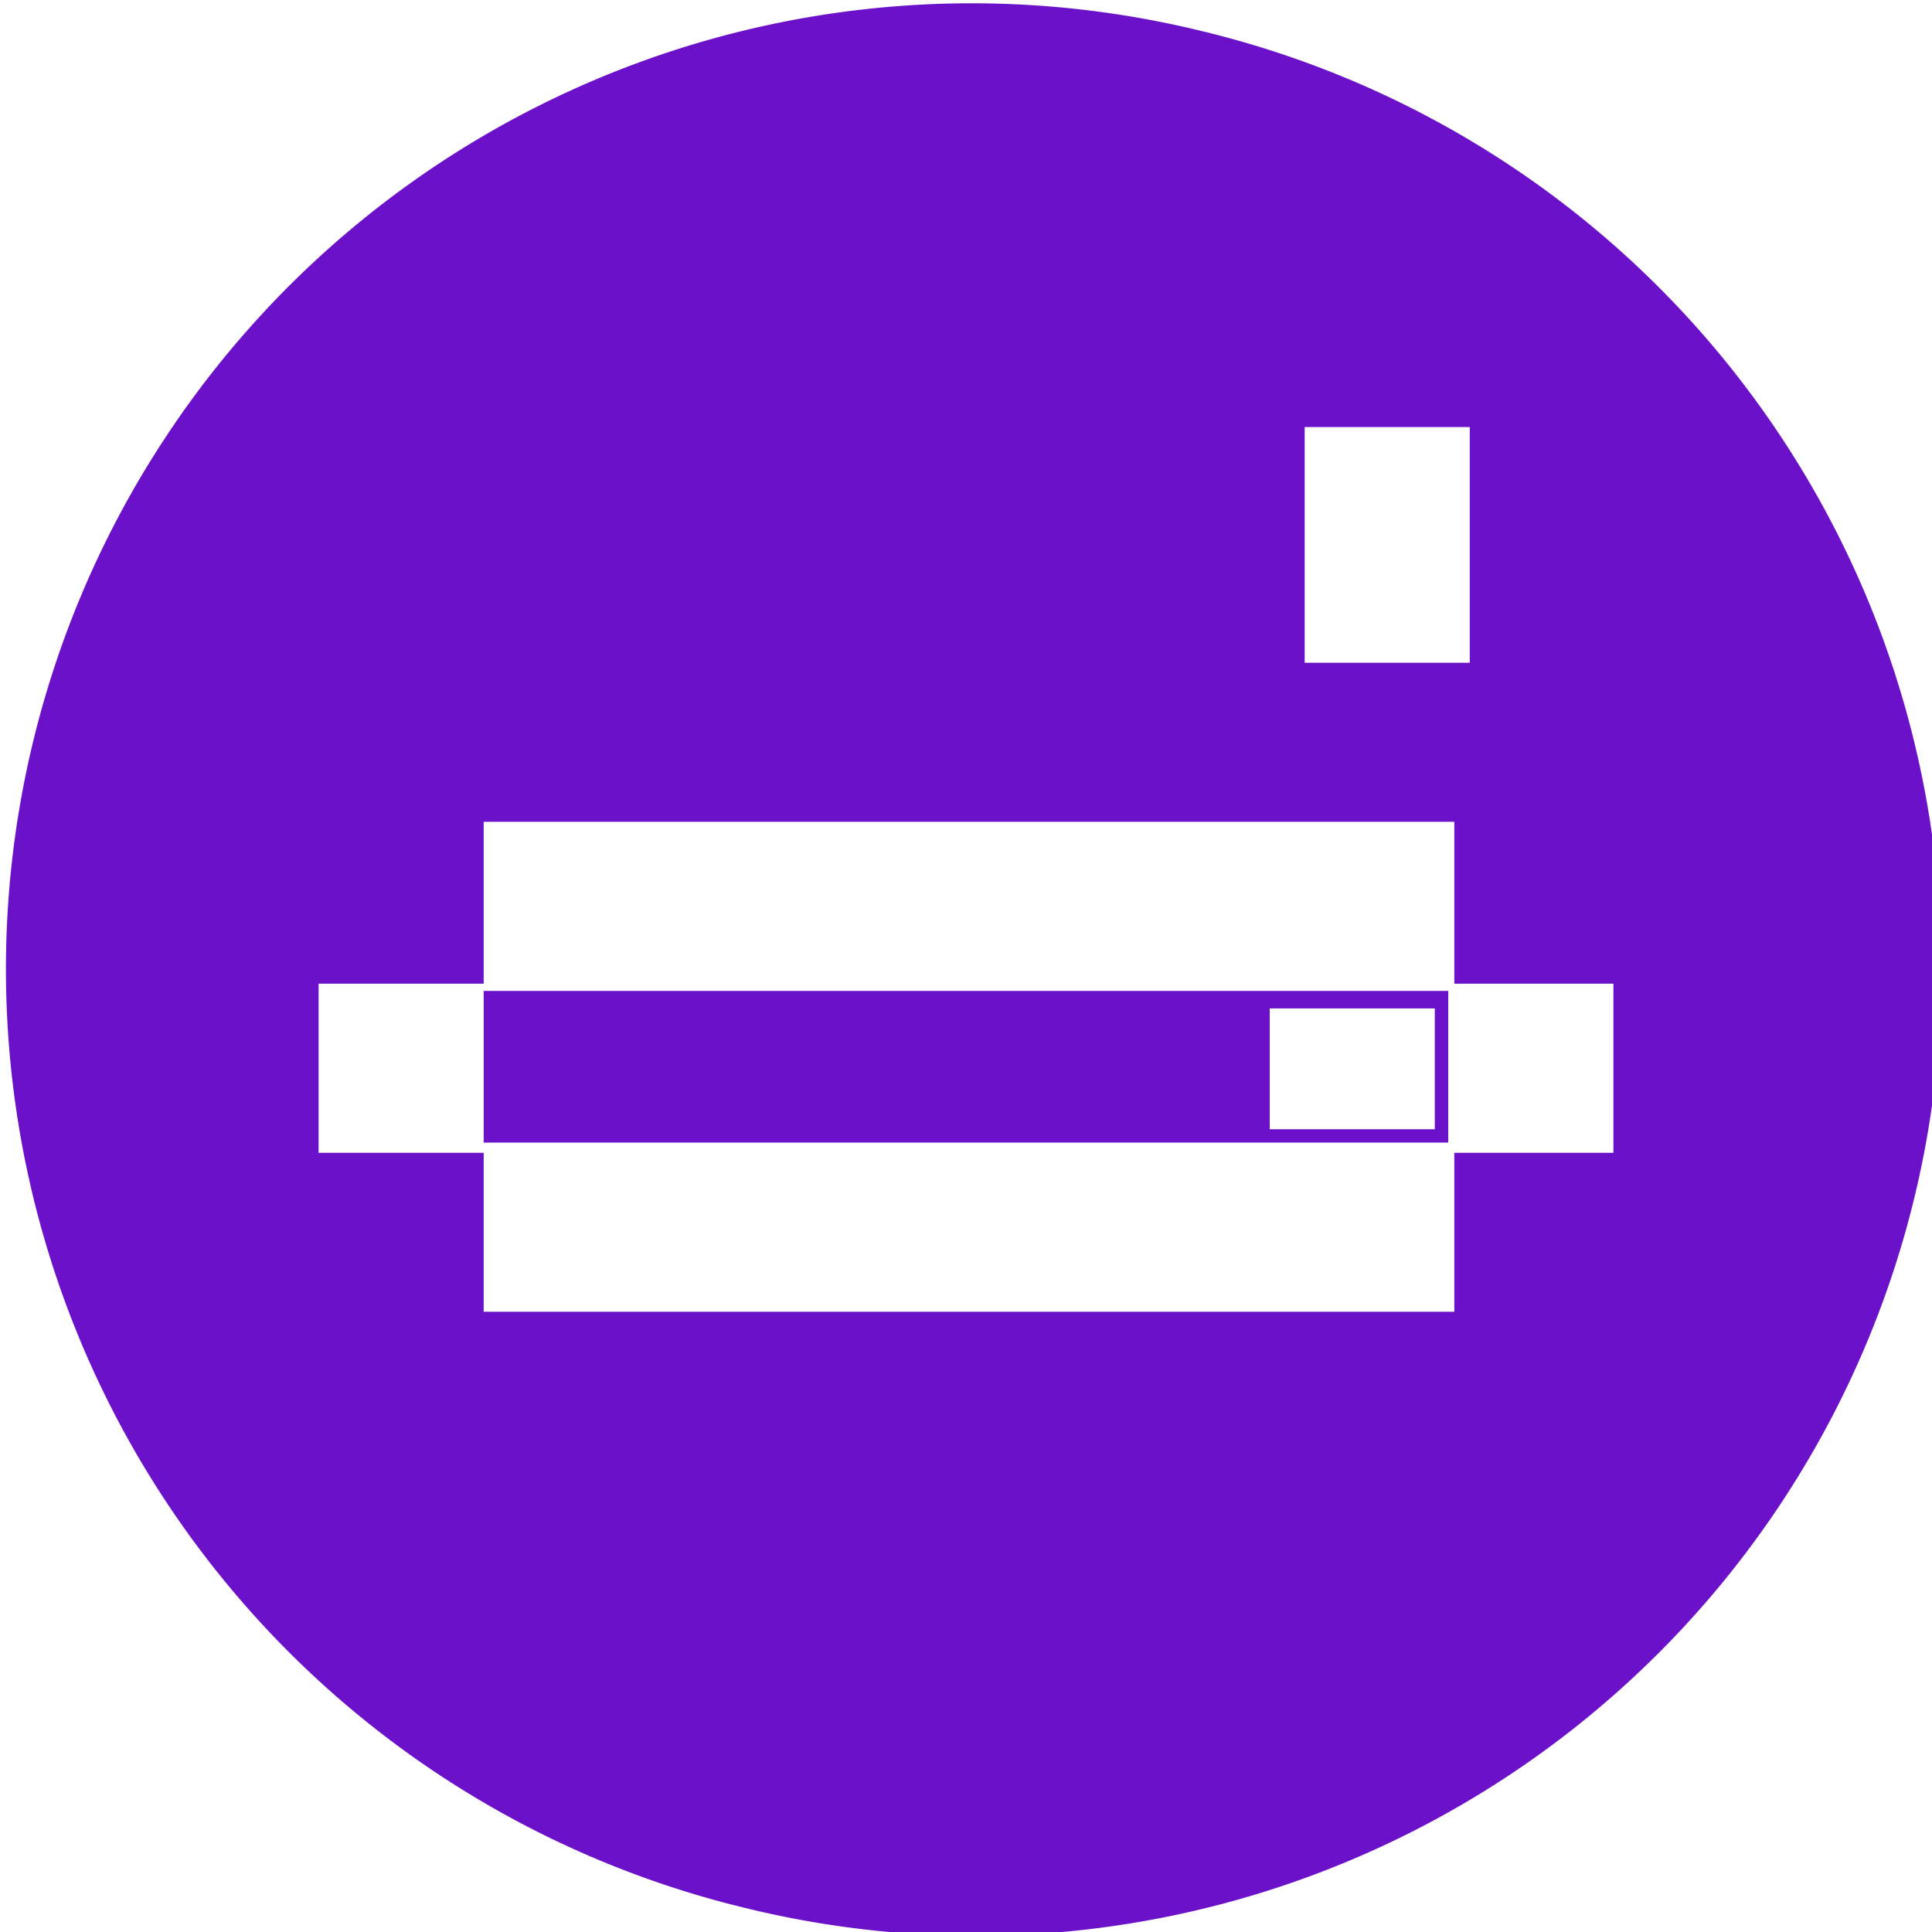 <?xml version="1.0" encoding="UTF-8"?> <svg xmlns="http://www.w3.org/2000/svg" id="Layer_1" data-name="Layer 1" width="20" height="20" viewBox="0 0 20 20"><defs><style>.cls-1{fill:#6b11c9;fill-rule:evenodd;}</style></defs><title>Artboard 1 copy 147</title><path class="cls-1" d="M5.007,11.828h9.985v-1.57H5.007Zm8.137-1.389h1.709V11.69H13.144Z"></path><path class="cls-1" d="M12.417.316a9.998,9.998,0,0,0-4.836,19.402L7.58,19.717A9.998,9.998,0,1,0,12.417.316ZM13.506,4.421h1.709v2.44H13.506Zm3.196,7.513h-1.647V13.579H5.007V11.934H3.298V10.183H5.007V8.507H15.055v1.676h1.647Z"></path></svg> 